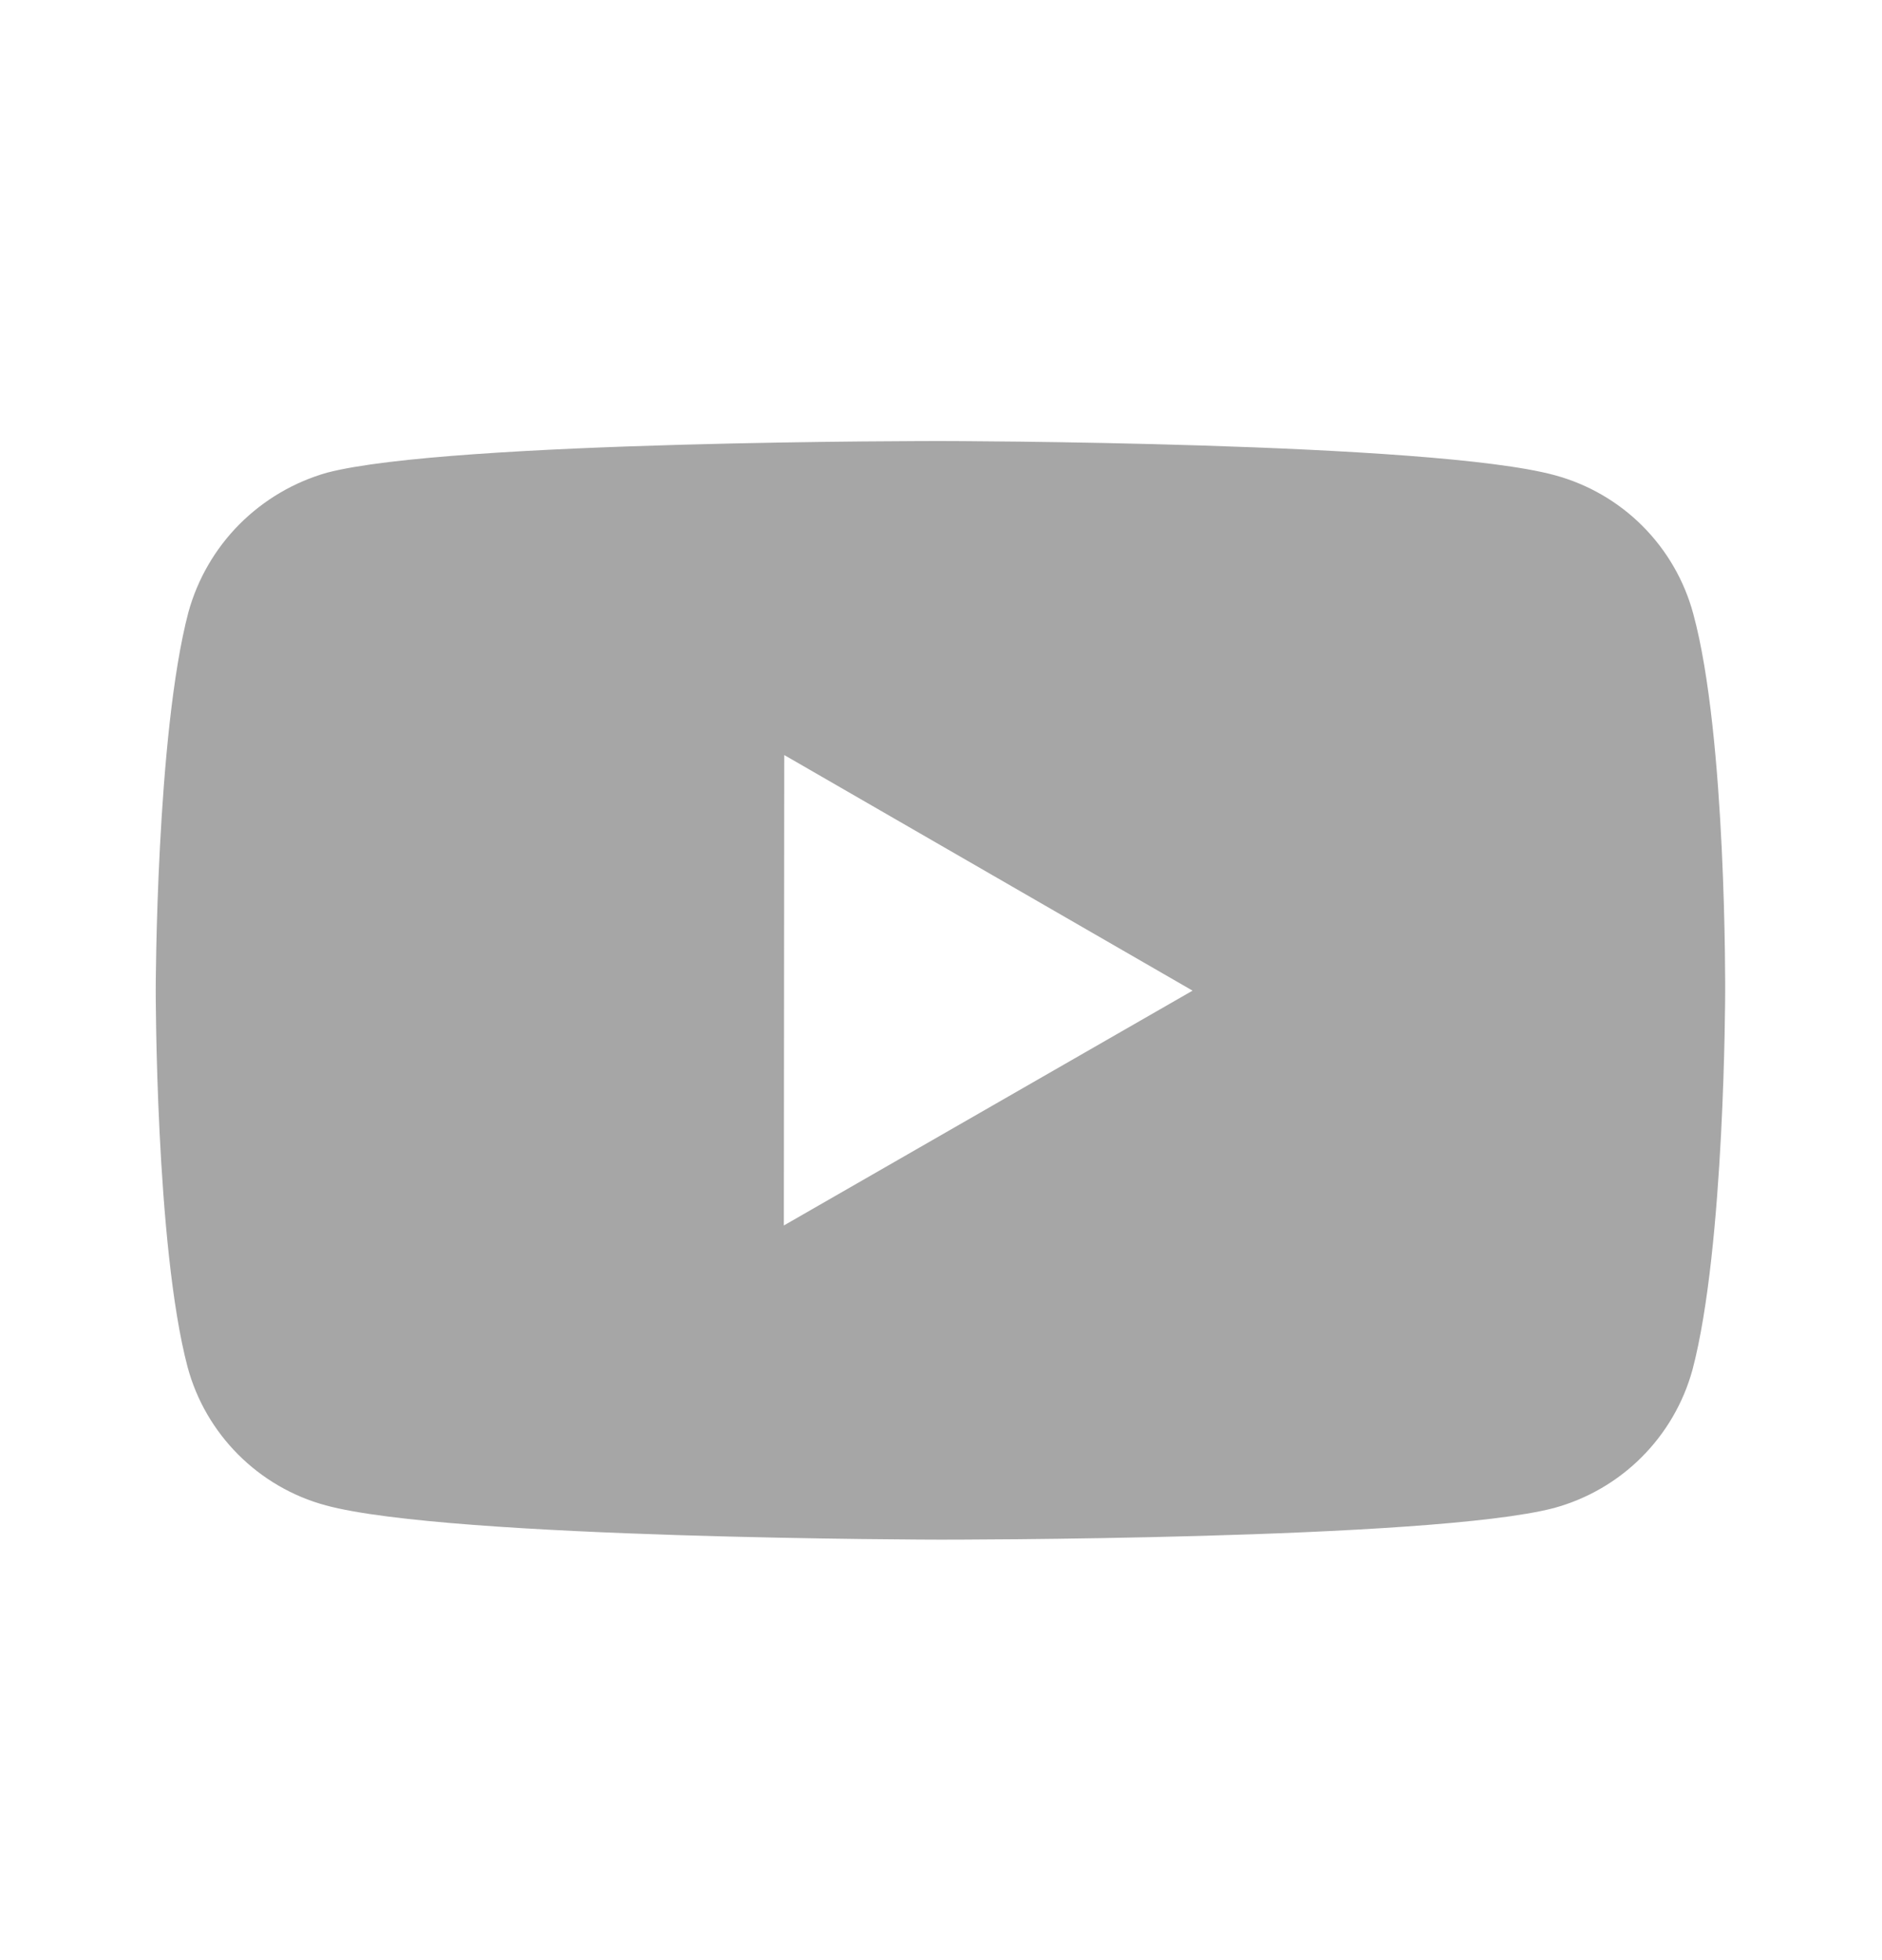 <svg width="24" height="25" viewBox="0 0 24 25" fill="none" xmlns="http://www.w3.org/2000/svg">
<path d="M21.593 7.828C21.479 7.405 21.256 7.02 20.947 6.71C20.638 6.4 20.253 6.177 19.831 6.062C18.265 5.632 12 5.625 12 5.625C12 5.625 5.736 5.618 4.169 6.029C3.747 6.149 3.363 6.376 3.053 6.687C2.744 6.998 2.52 7.384 2.403 7.807C1.99 9.373 1.986 12.621 1.986 12.621C1.986 12.621 1.982 15.885 2.392 17.435C2.622 18.292 3.297 18.969 4.155 19.2C5.737 19.63 11.985 19.637 11.985 19.637C11.985 19.637 18.25 19.644 19.816 19.234C20.238 19.119 20.624 18.896 20.933 18.587C21.243 18.278 21.467 17.893 21.583 17.471C21.997 15.906 22 12.659 22 12.659C22 12.659 22.02 9.394 21.593 7.828ZM9.996 15.63L10.001 9.63L15.208 12.635L9.996 15.63Z" fill="#A6A6A6"/>
</svg>
